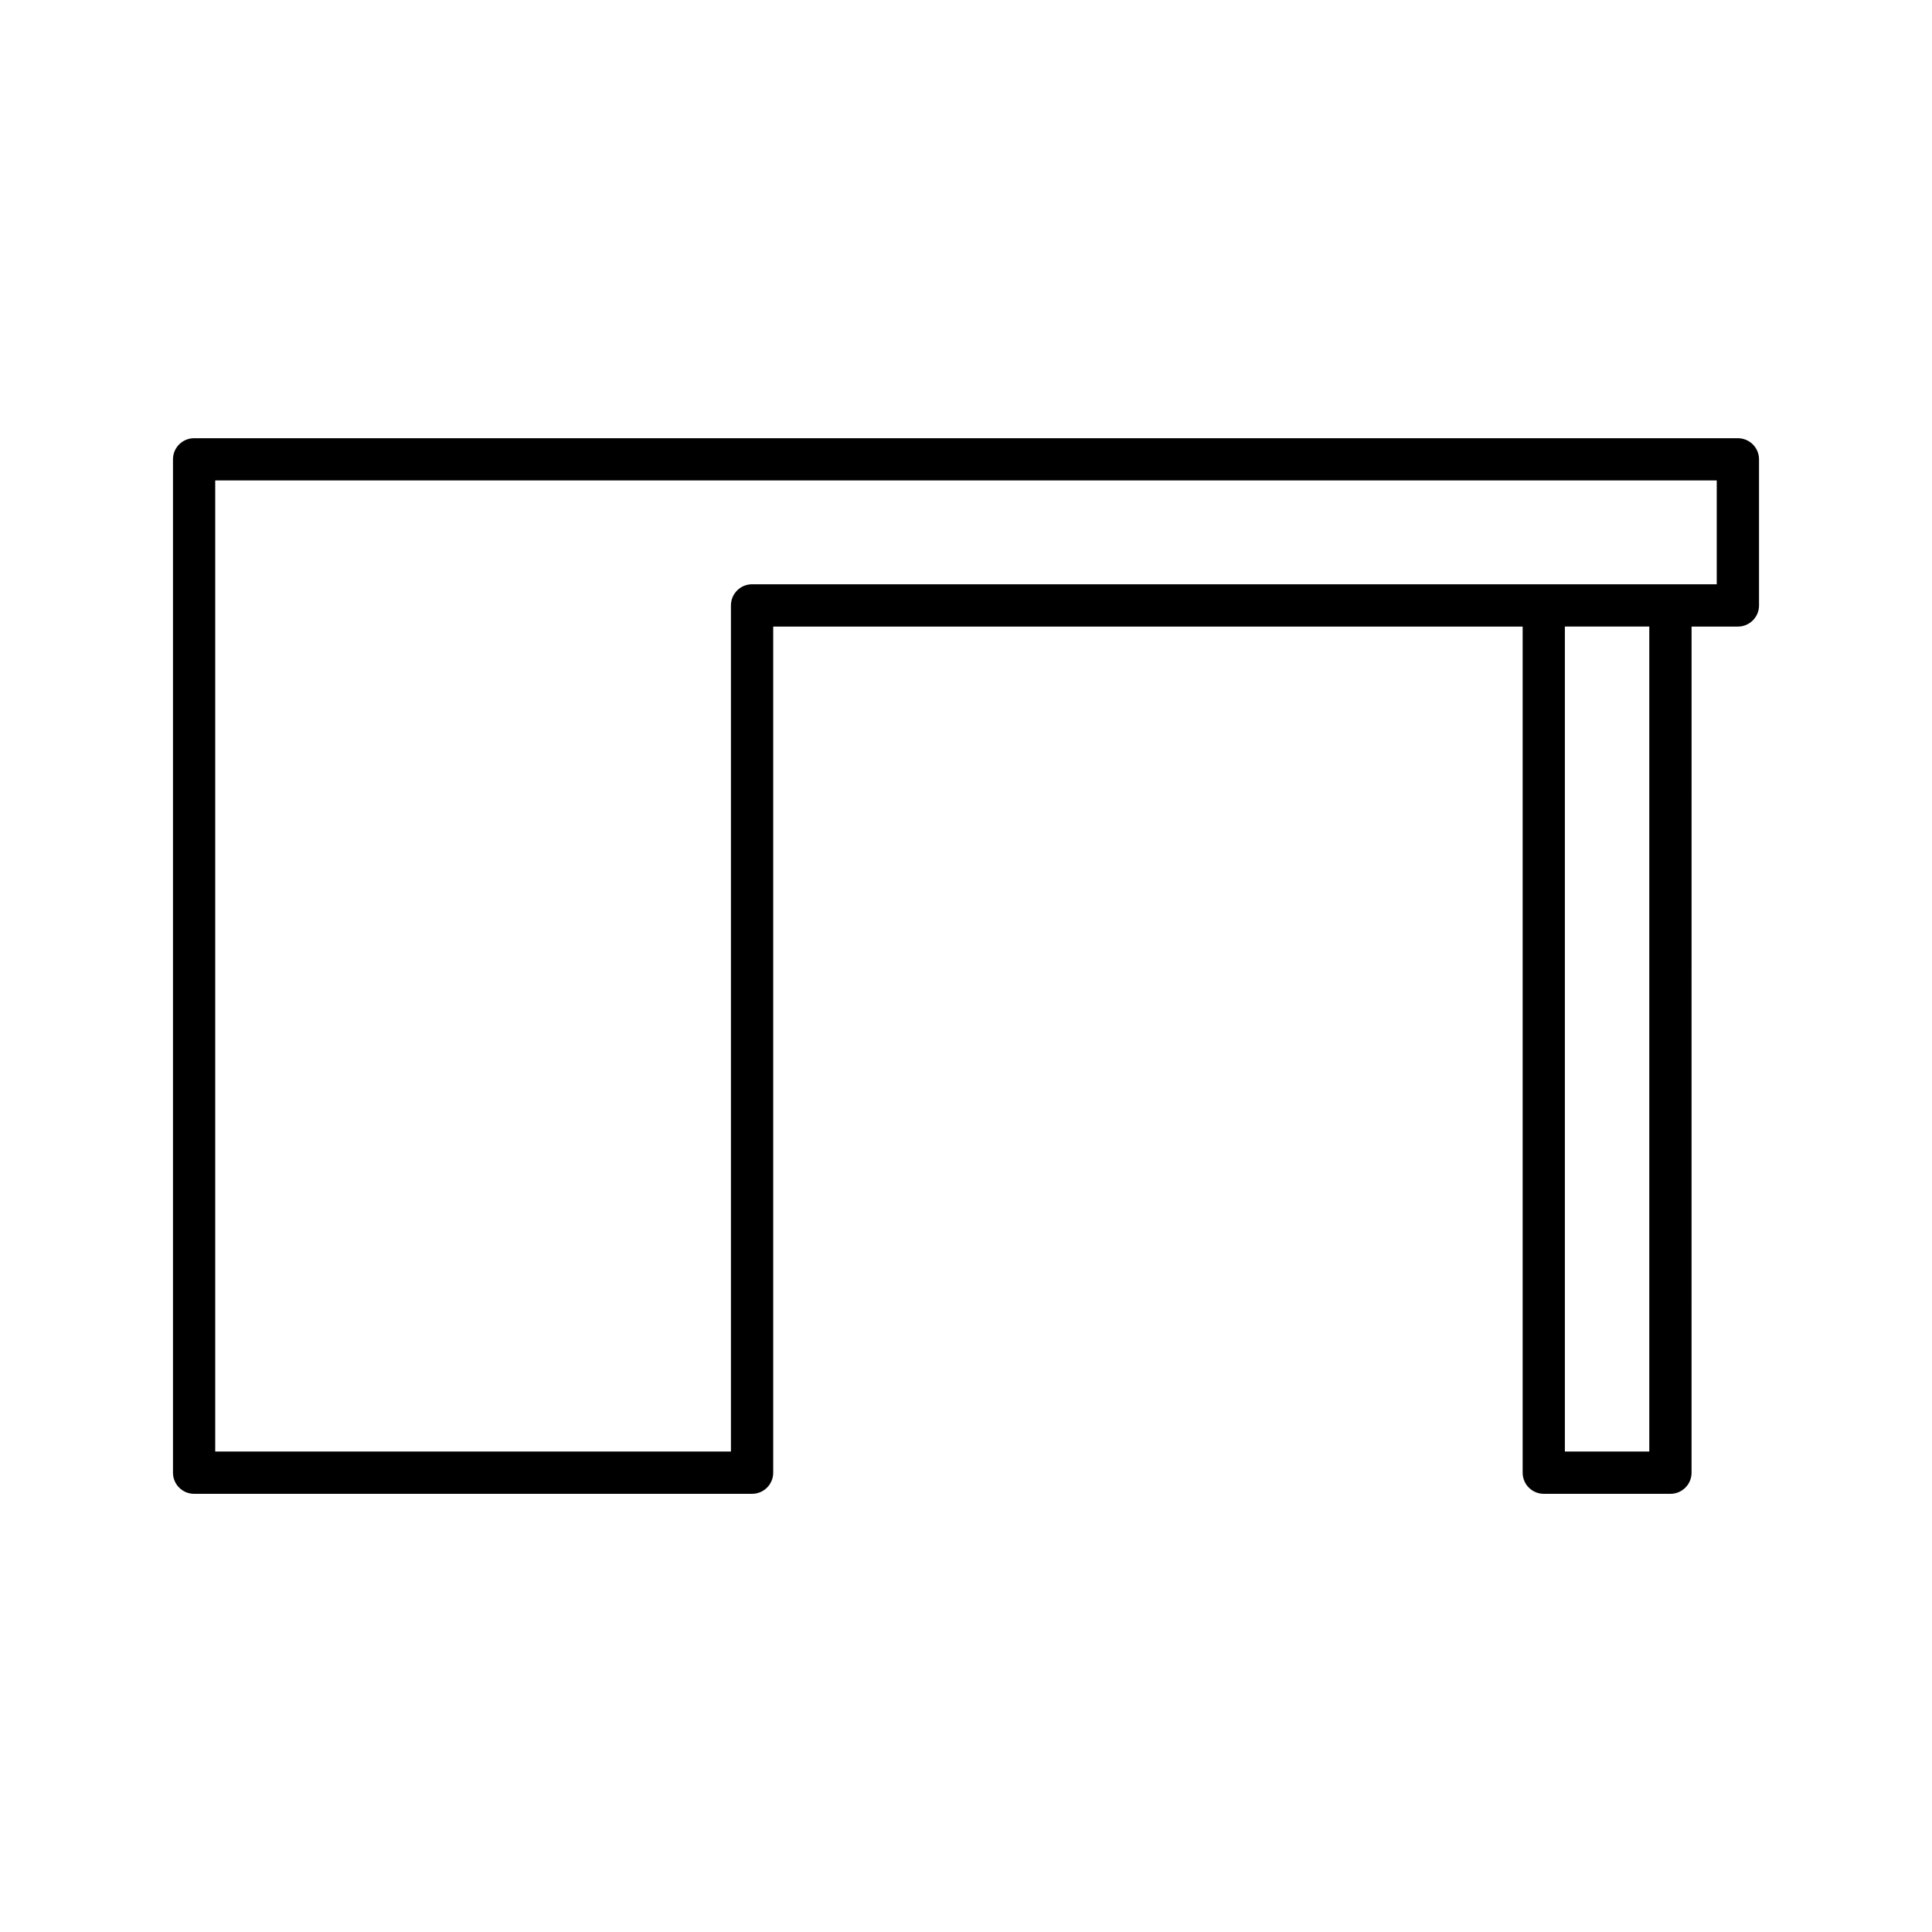 <?xml version="1.0" encoding="UTF-8"?>
<!-- Uploaded to: ICON Repo, www.iconrepo.com, Generator: ICON Repo Mixer Tools -->
<svg fill="#000000" width="800px" height="800px" version="1.1" viewBox="144 144 512 512" xmlns="http://www.w3.org/2000/svg">
 <path d="m604.55 260.13h-409.11c-3.09 0-5.598 2.508-5.598 5.598v268.55c0 3.09 2.508 5.598 5.598 5.598h147.87c3.09 0 5.598-2.508 5.598-5.598v-224.23h198.61v224.23c0 3.09 2.508 5.598 5.598 5.598h33.566c3.09 0 5.598-2.508 5.598-5.598l0.004-224.23h12.277c3.09 0 5.598-2.508 5.598-5.598v-38.715c0-3.094-2.504-5.598-5.598-5.598zm-23.473 268.54h-22.371v-218.63h22.371zm17.875-229.83h-255.65c-3.09 0-5.598 2.508-5.598 5.598v224.23h-136.67v-257.35h397.92z"/>
</svg>